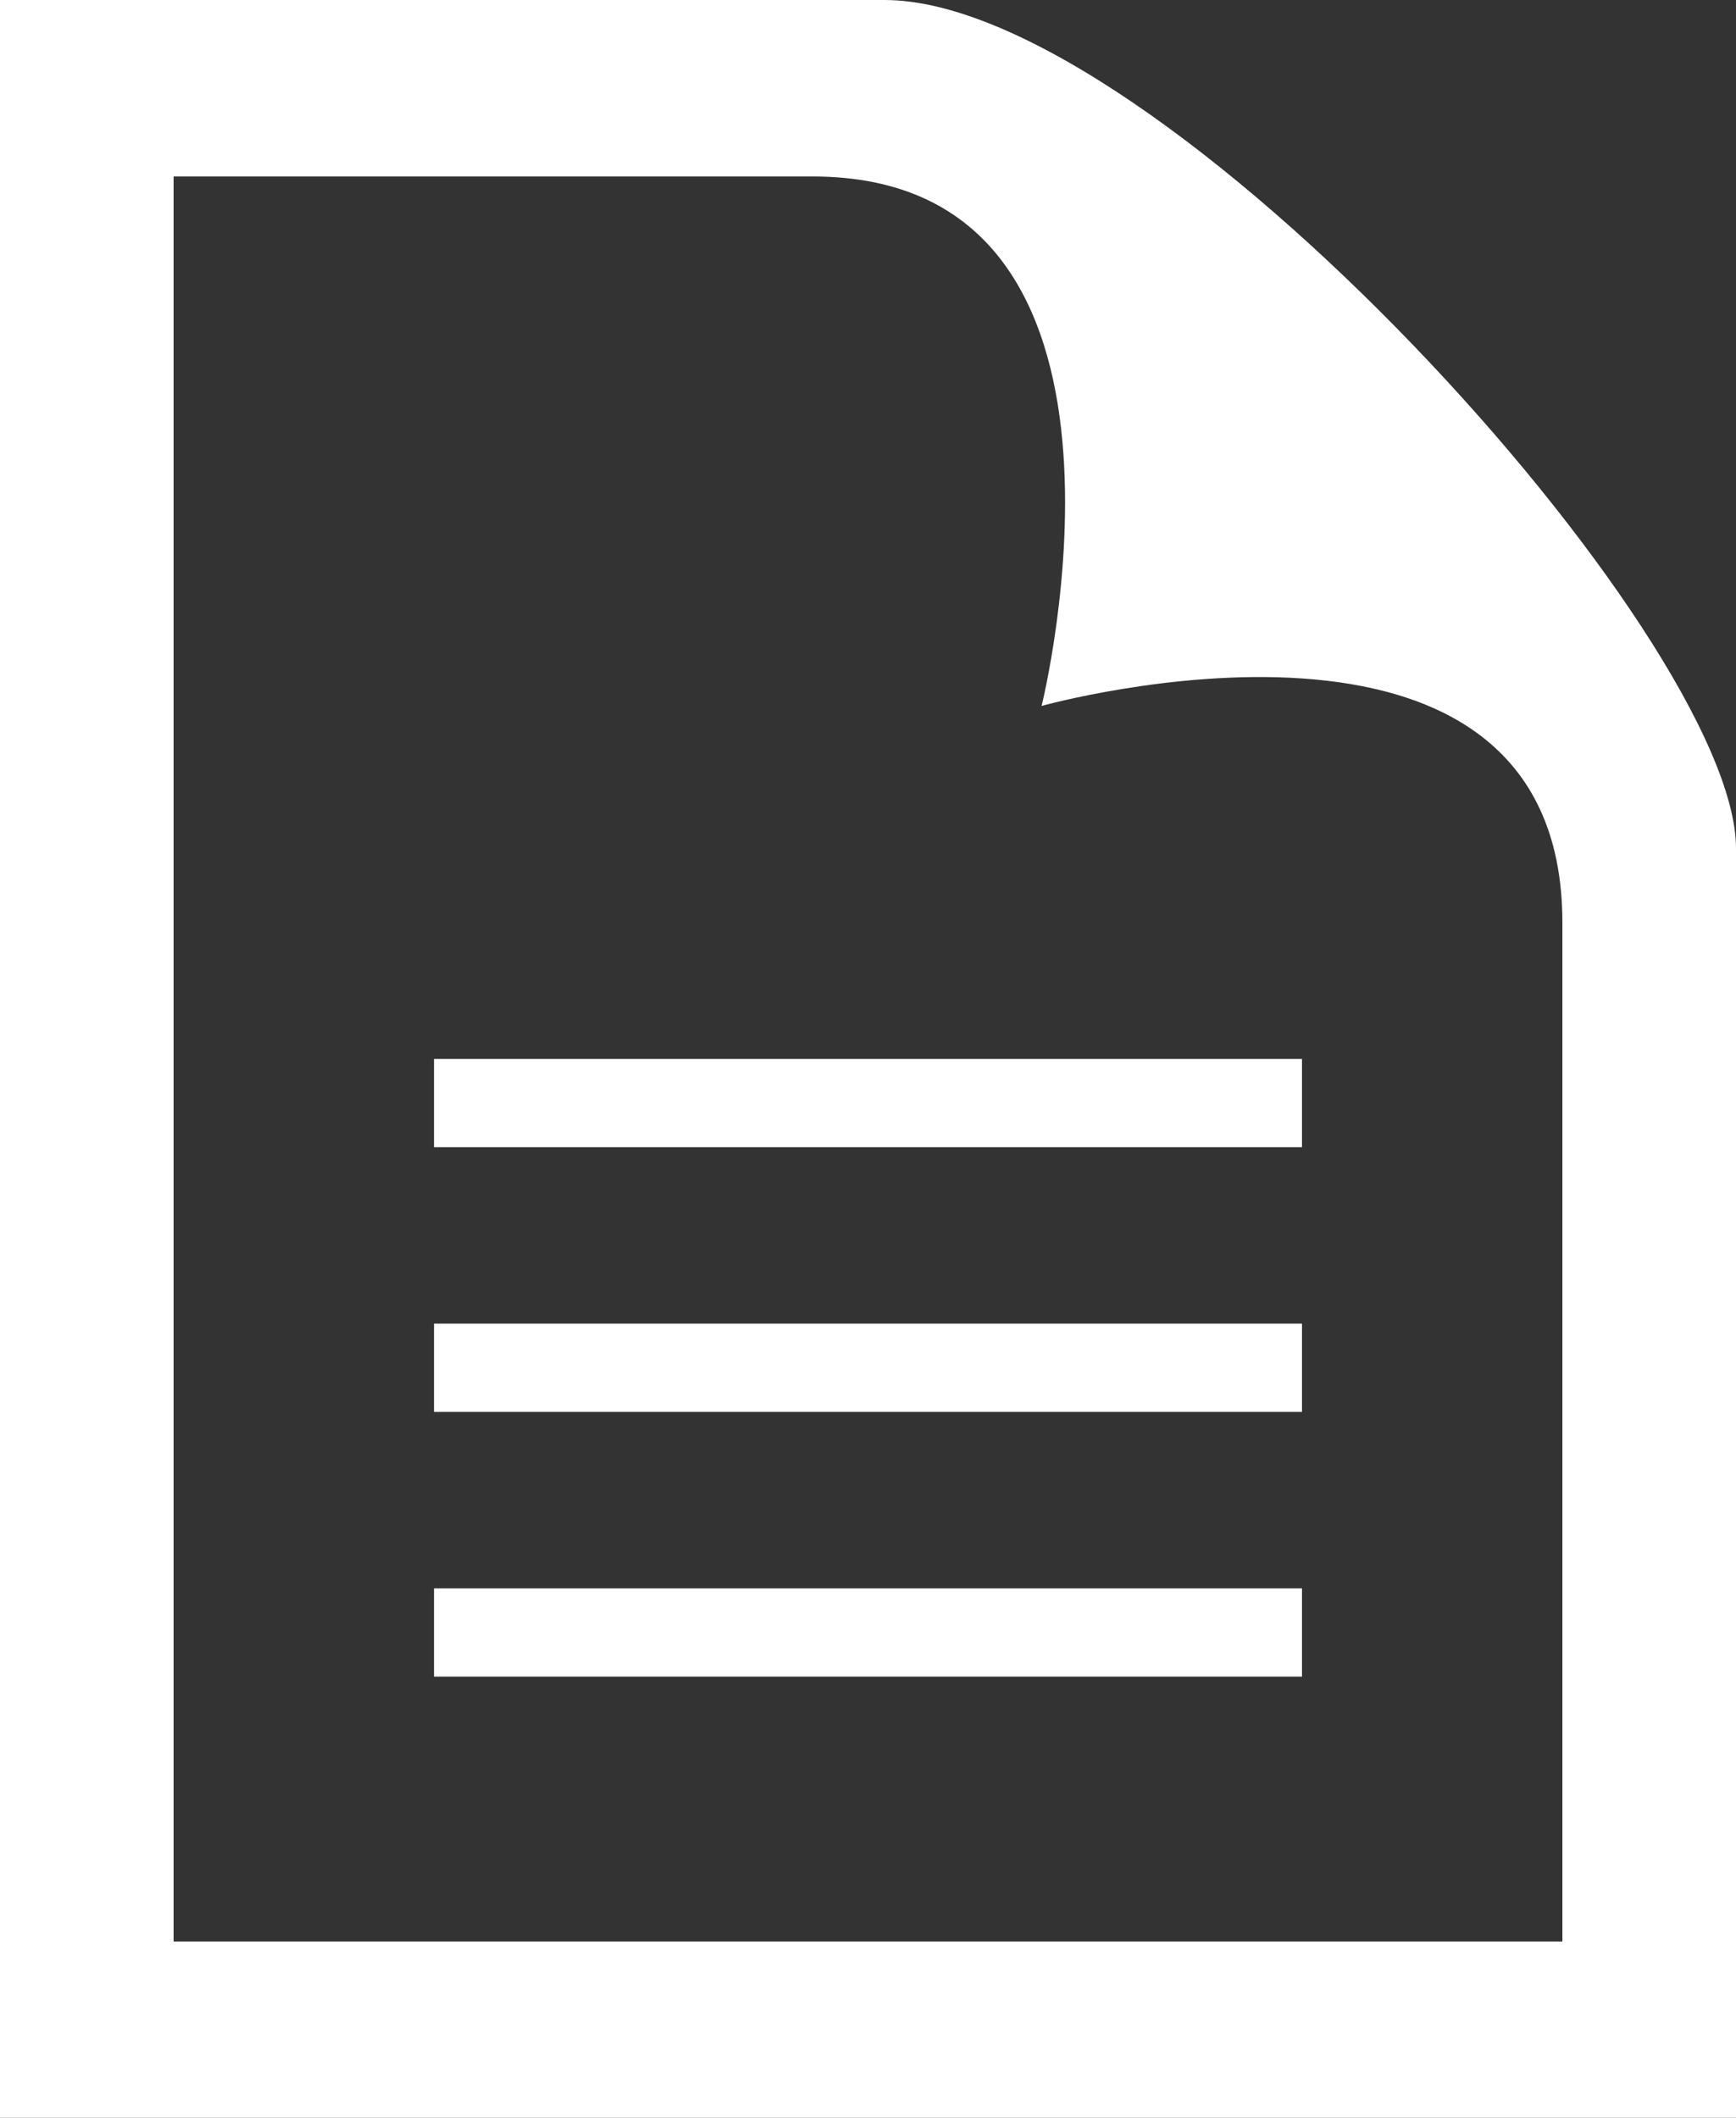 <svg xmlns="http://www.w3.org/2000/svg" xmlns:xlink="http://www.w3.org/1999/xlink" width="82" height="100" viewBox="0 0 82 100"><rect x="0" y="0" width="82" height="100" fill="#333333" stroke="none"/><defs><clipPath id="b"><rect width="82" height="100"/></clipPath></defs><g id="a" clip-path="url(#b)"><path d="M40.384,8.333c17.04,0,10.816,25,10.816,25s24.6-6.875,24.6,10.238v48.1H10.2V8.333H40.384ZM43.775,0H2V100H84V40.058C84,30.1,56.743,0,43.775,0ZM63.5,54.167h-41V50h41Zm0,8.333h-41v4.167h41Zm0,12.5h-41v4.167h41Z" transform="translate(-2)" fill="#fff"/></g></svg>